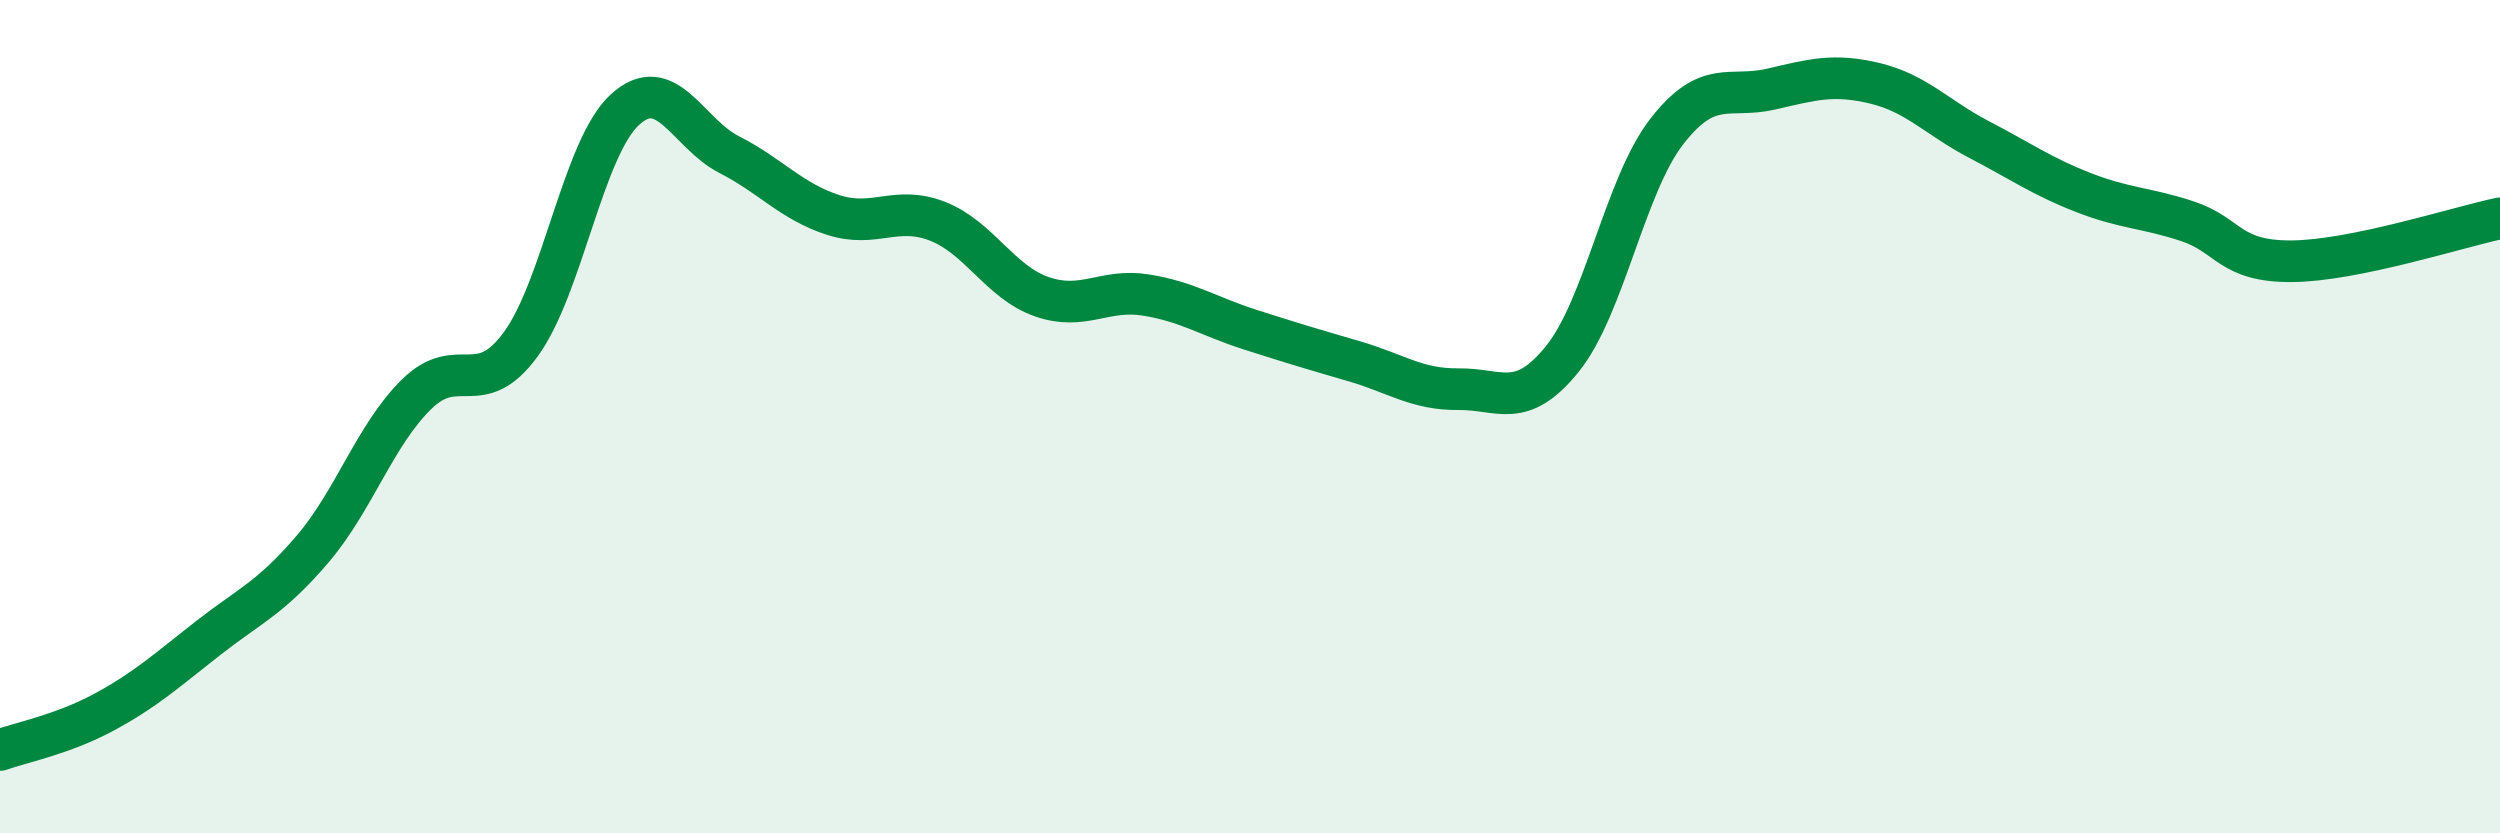 
    <svg width="60" height="20" viewBox="0 0 60 20" xmlns="http://www.w3.org/2000/svg">
      <path
        d="M 0,18 C 0.5,17.82 1.5,17.63 2.5,17.09 C 3.5,16.55 4,16.09 5,15.31 C 6,14.53 6.5,14.35 7.5,13.18 C 8.5,12.01 9,10.44 10,9.46 C 11,8.48 11.5,9.63 12.5,8.26 C 13.5,6.89 14,3.54 15,2.63 C 16,1.72 16.5,3.2 17.5,3.71 C 18.5,4.22 19,4.84 20,5.16 C 21,5.48 21.5,4.92 22.5,5.31 C 23.5,5.7 24,6.77 25,7.12 C 26,7.47 26.5,6.92 27.5,7.08 C 28.5,7.24 29,7.59 30,7.91 C 31,8.23 31.5,8.38 32.5,8.67 C 33.5,8.96 34,9.35 35,9.34 C 36,9.33 36.5,9.85 37.5,8.61 C 38.5,7.37 39,4.45 40,3.16 C 41,1.87 41.5,2.37 42.5,2.14 C 43.5,1.91 44,1.76 45,2 C 46,2.24 46.5,2.83 47.5,3.35 C 48.5,3.87 49,4.23 50,4.62 C 51,5.01 51.5,4.98 52.5,5.31 C 53.5,5.64 53.5,6.28 55,6.27 C 56.5,6.26 59,5.45 60,5.24L60 20L0 20Z"
        fill="#008740"
        opacity="0.1"
        stroke-linecap="round"
        stroke-linejoin="round"
      />
      <path
        d="M 0,18 C 0.5,17.82 1.5,17.63 2.5,17.09 C 3.5,16.55 4,16.09 5,15.31 C 6,14.53 6.5,14.35 7.5,13.18 C 8.5,12.01 9,10.44 10,9.46 C 11,8.48 11.5,9.63 12.5,8.26 C 13.5,6.89 14,3.54 15,2.63 C 16,1.72 16.5,3.2 17.5,3.71 C 18.5,4.22 19,4.84 20,5.16 C 21,5.48 21.5,4.92 22.5,5.31 C 23.5,5.7 24,6.77 25,7.12 C 26,7.47 26.5,6.92 27.5,7.08 C 28.5,7.24 29,7.59 30,7.91 C 31,8.23 31.5,8.38 32.5,8.67 C 33.5,8.96 34,9.35 35,9.34 C 36,9.33 36.5,9.85 37.5,8.61 C 38.5,7.37 39,4.45 40,3.16 C 41,1.87 41.5,2.37 42.5,2.14 C 43.5,1.91 44,1.76 45,2 C 46,2.24 46.5,2.83 47.5,3.35 C 48.5,3.87 49,4.23 50,4.62 C 51,5.01 51.5,4.98 52.5,5.31 C 53.5,5.64 53.5,6.28 55,6.27 C 56.5,6.26 59,5.45 60,5.24"
        stroke="#008740"
        stroke-width="1"
        fill="none"
        stroke-linecap="round"
        stroke-linejoin="round"
      />
    </svg>
  